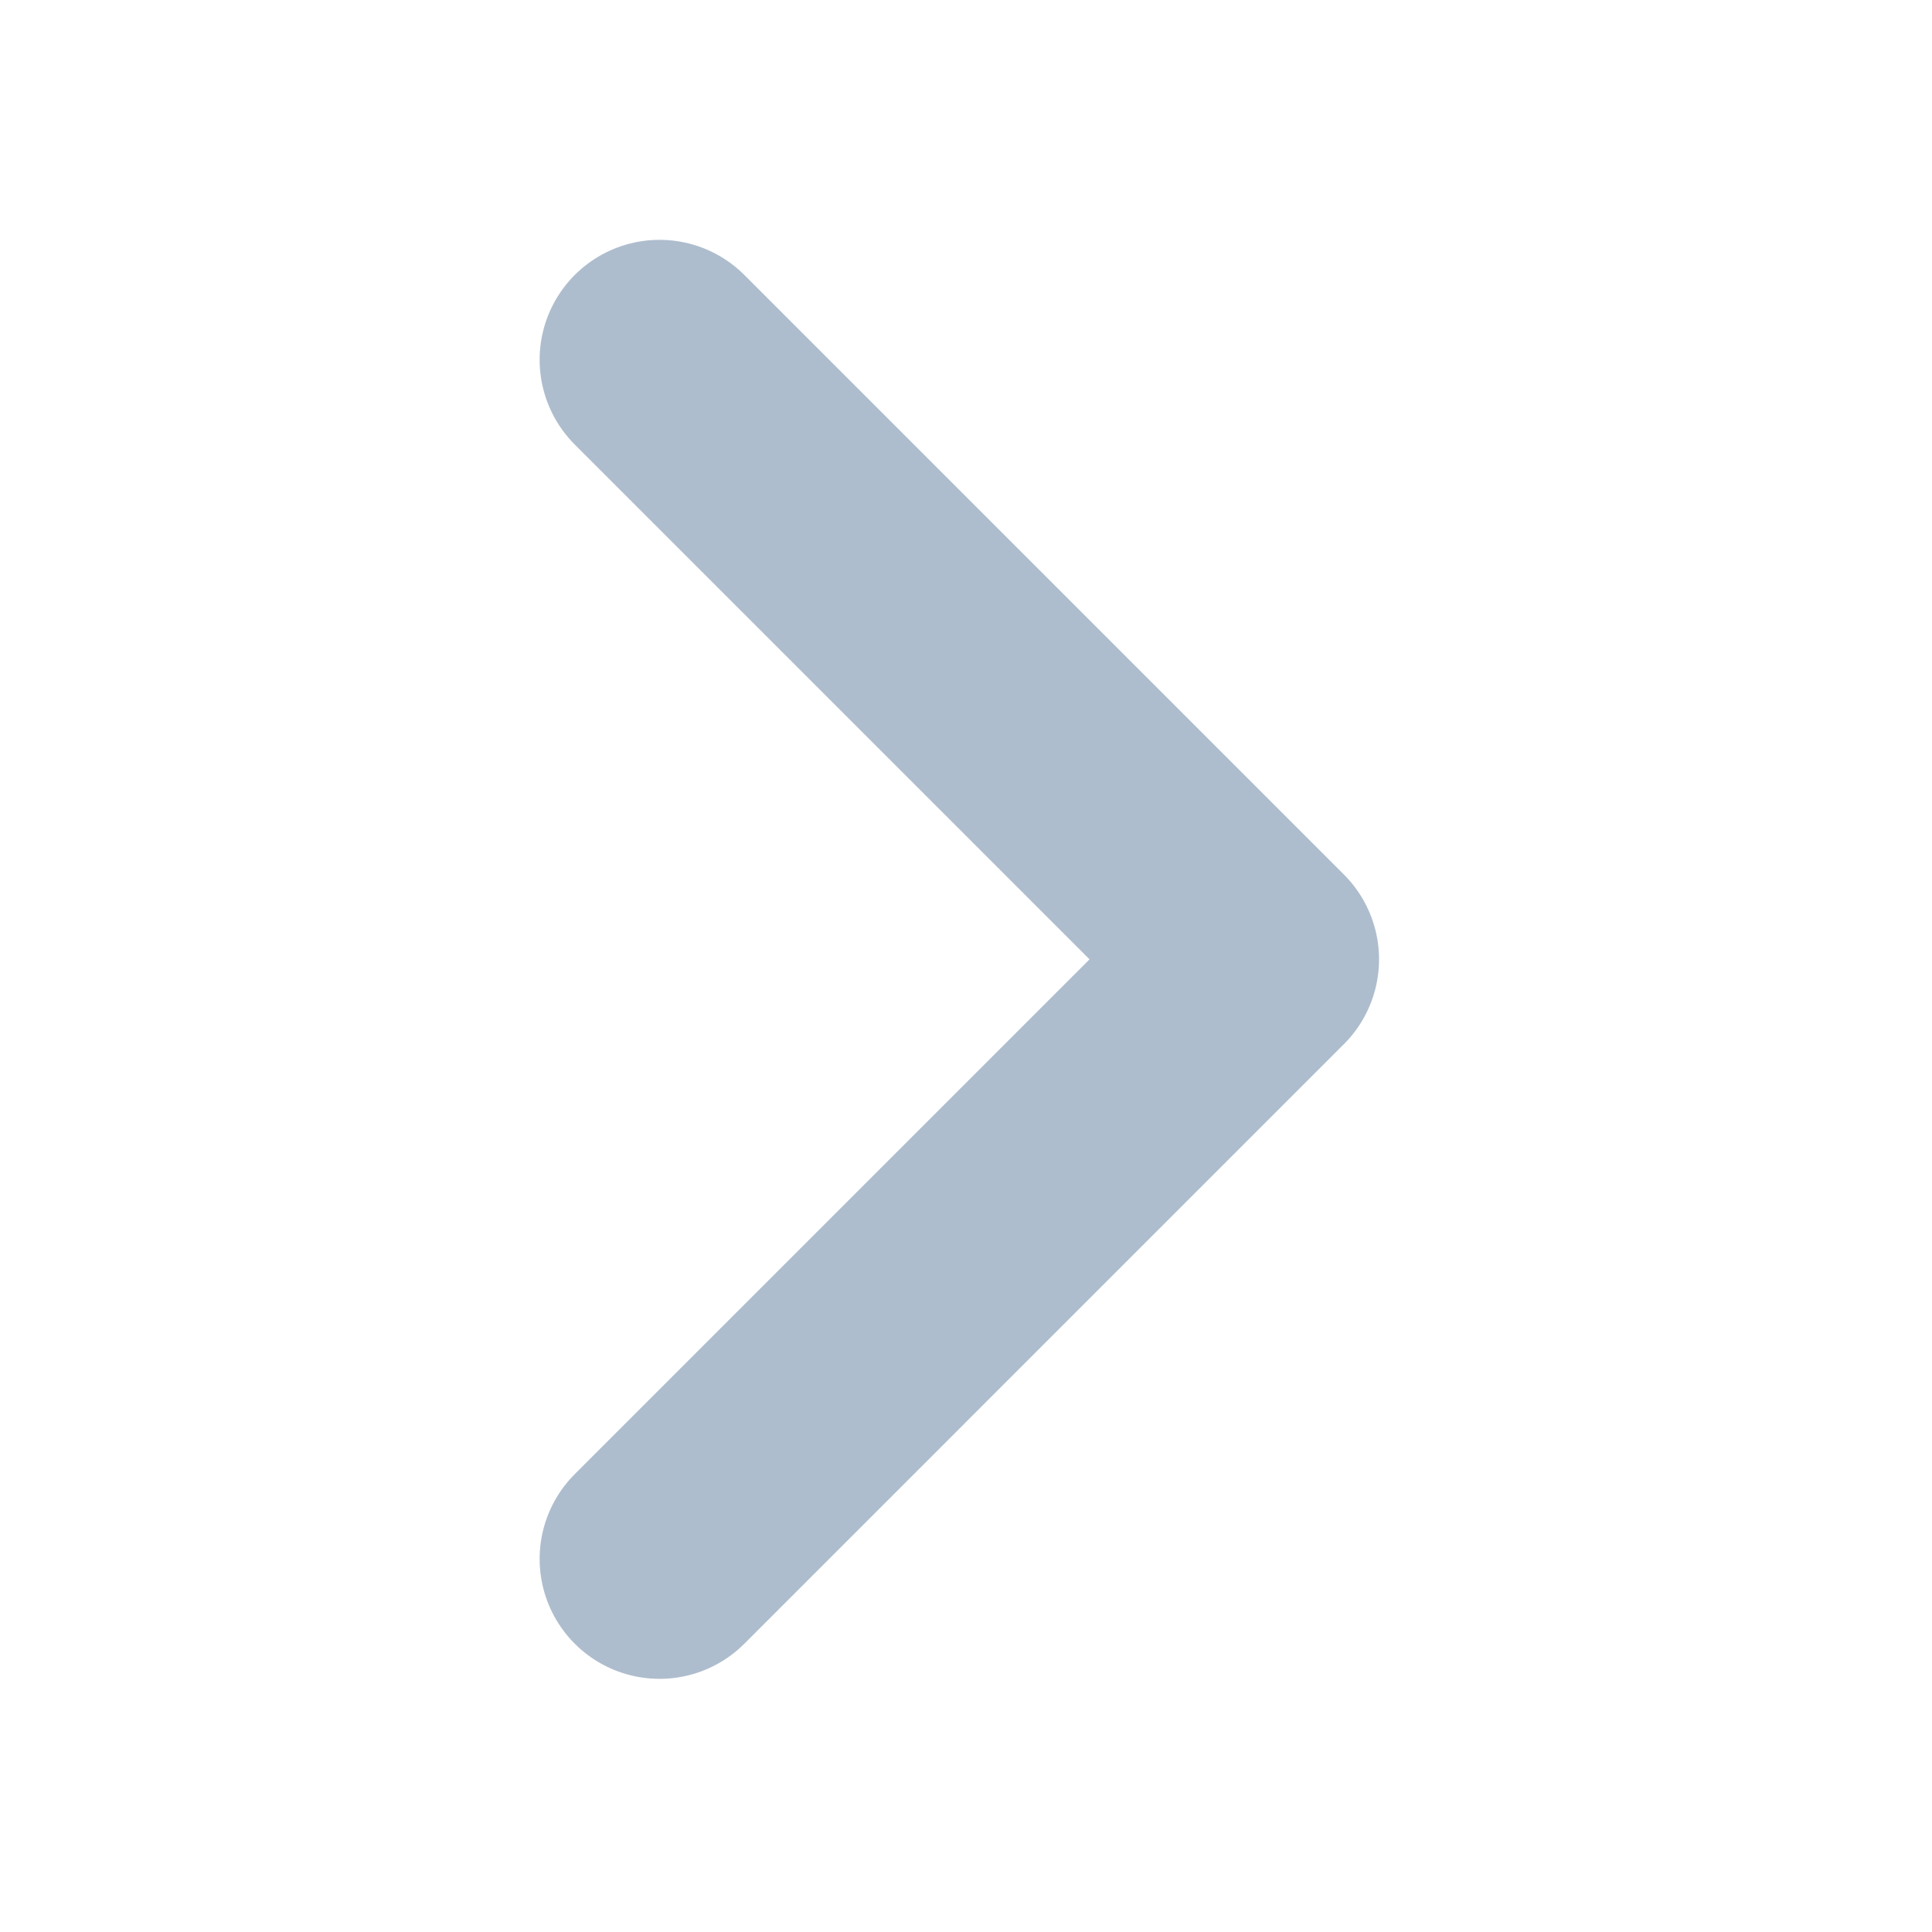 <svg width="29" height="29" viewBox="0 0 29 29" fill="none" xmlns="http://www.w3.org/2000/svg">
<path d="M9.9 23.4L18.9 14.4L9.9 5.4" stroke="#AEBDCD" stroke-width="3.6" stroke-linecap="round" stroke-linejoin="round"/>
</svg>
